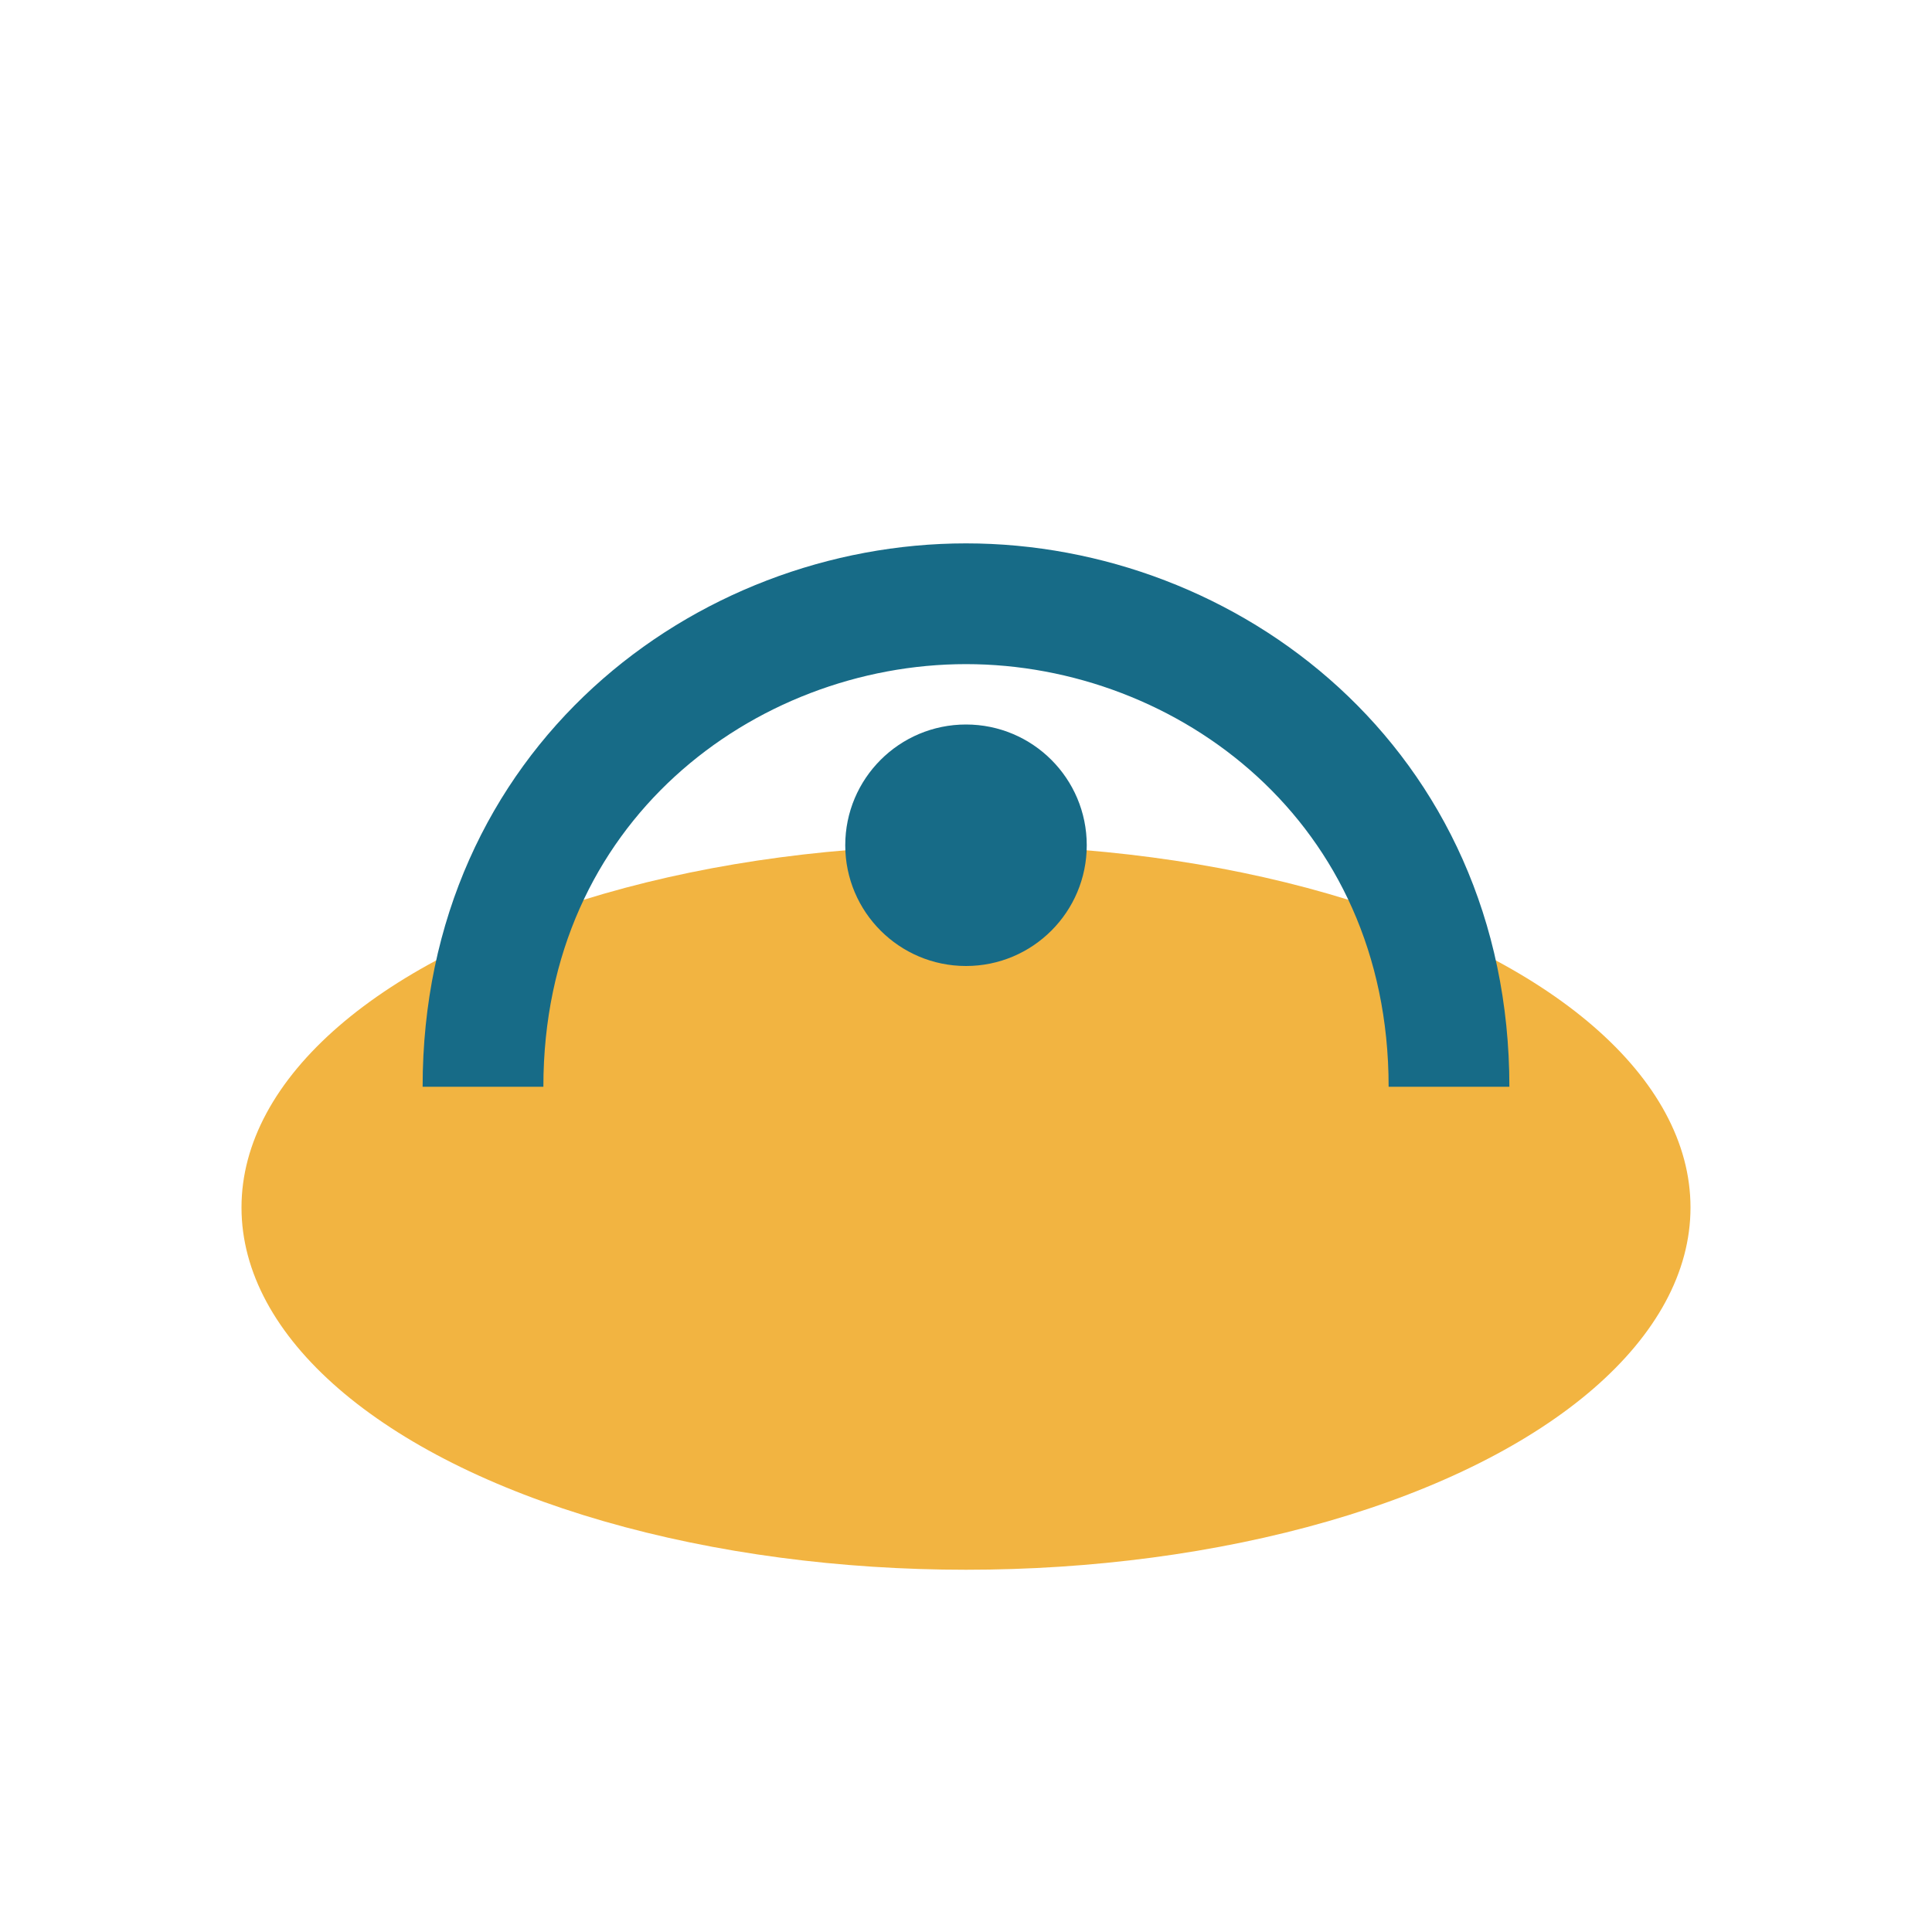 <?xml version="1.0" encoding="UTF-8"?>
<svg xmlns="http://www.w3.org/2000/svg" width="32" height="32" viewBox="0 0 32 32"><ellipse cx="16" cy="20" rx="12" ry="6" fill="#F2B441"/><path d="M8 18c0-5 4-8 8-8s8 3 8 8" stroke="#176B87" stroke-width="2" fill="none"/><circle cx="16" cy="14" r="2" fill="#176B87"/></svg>